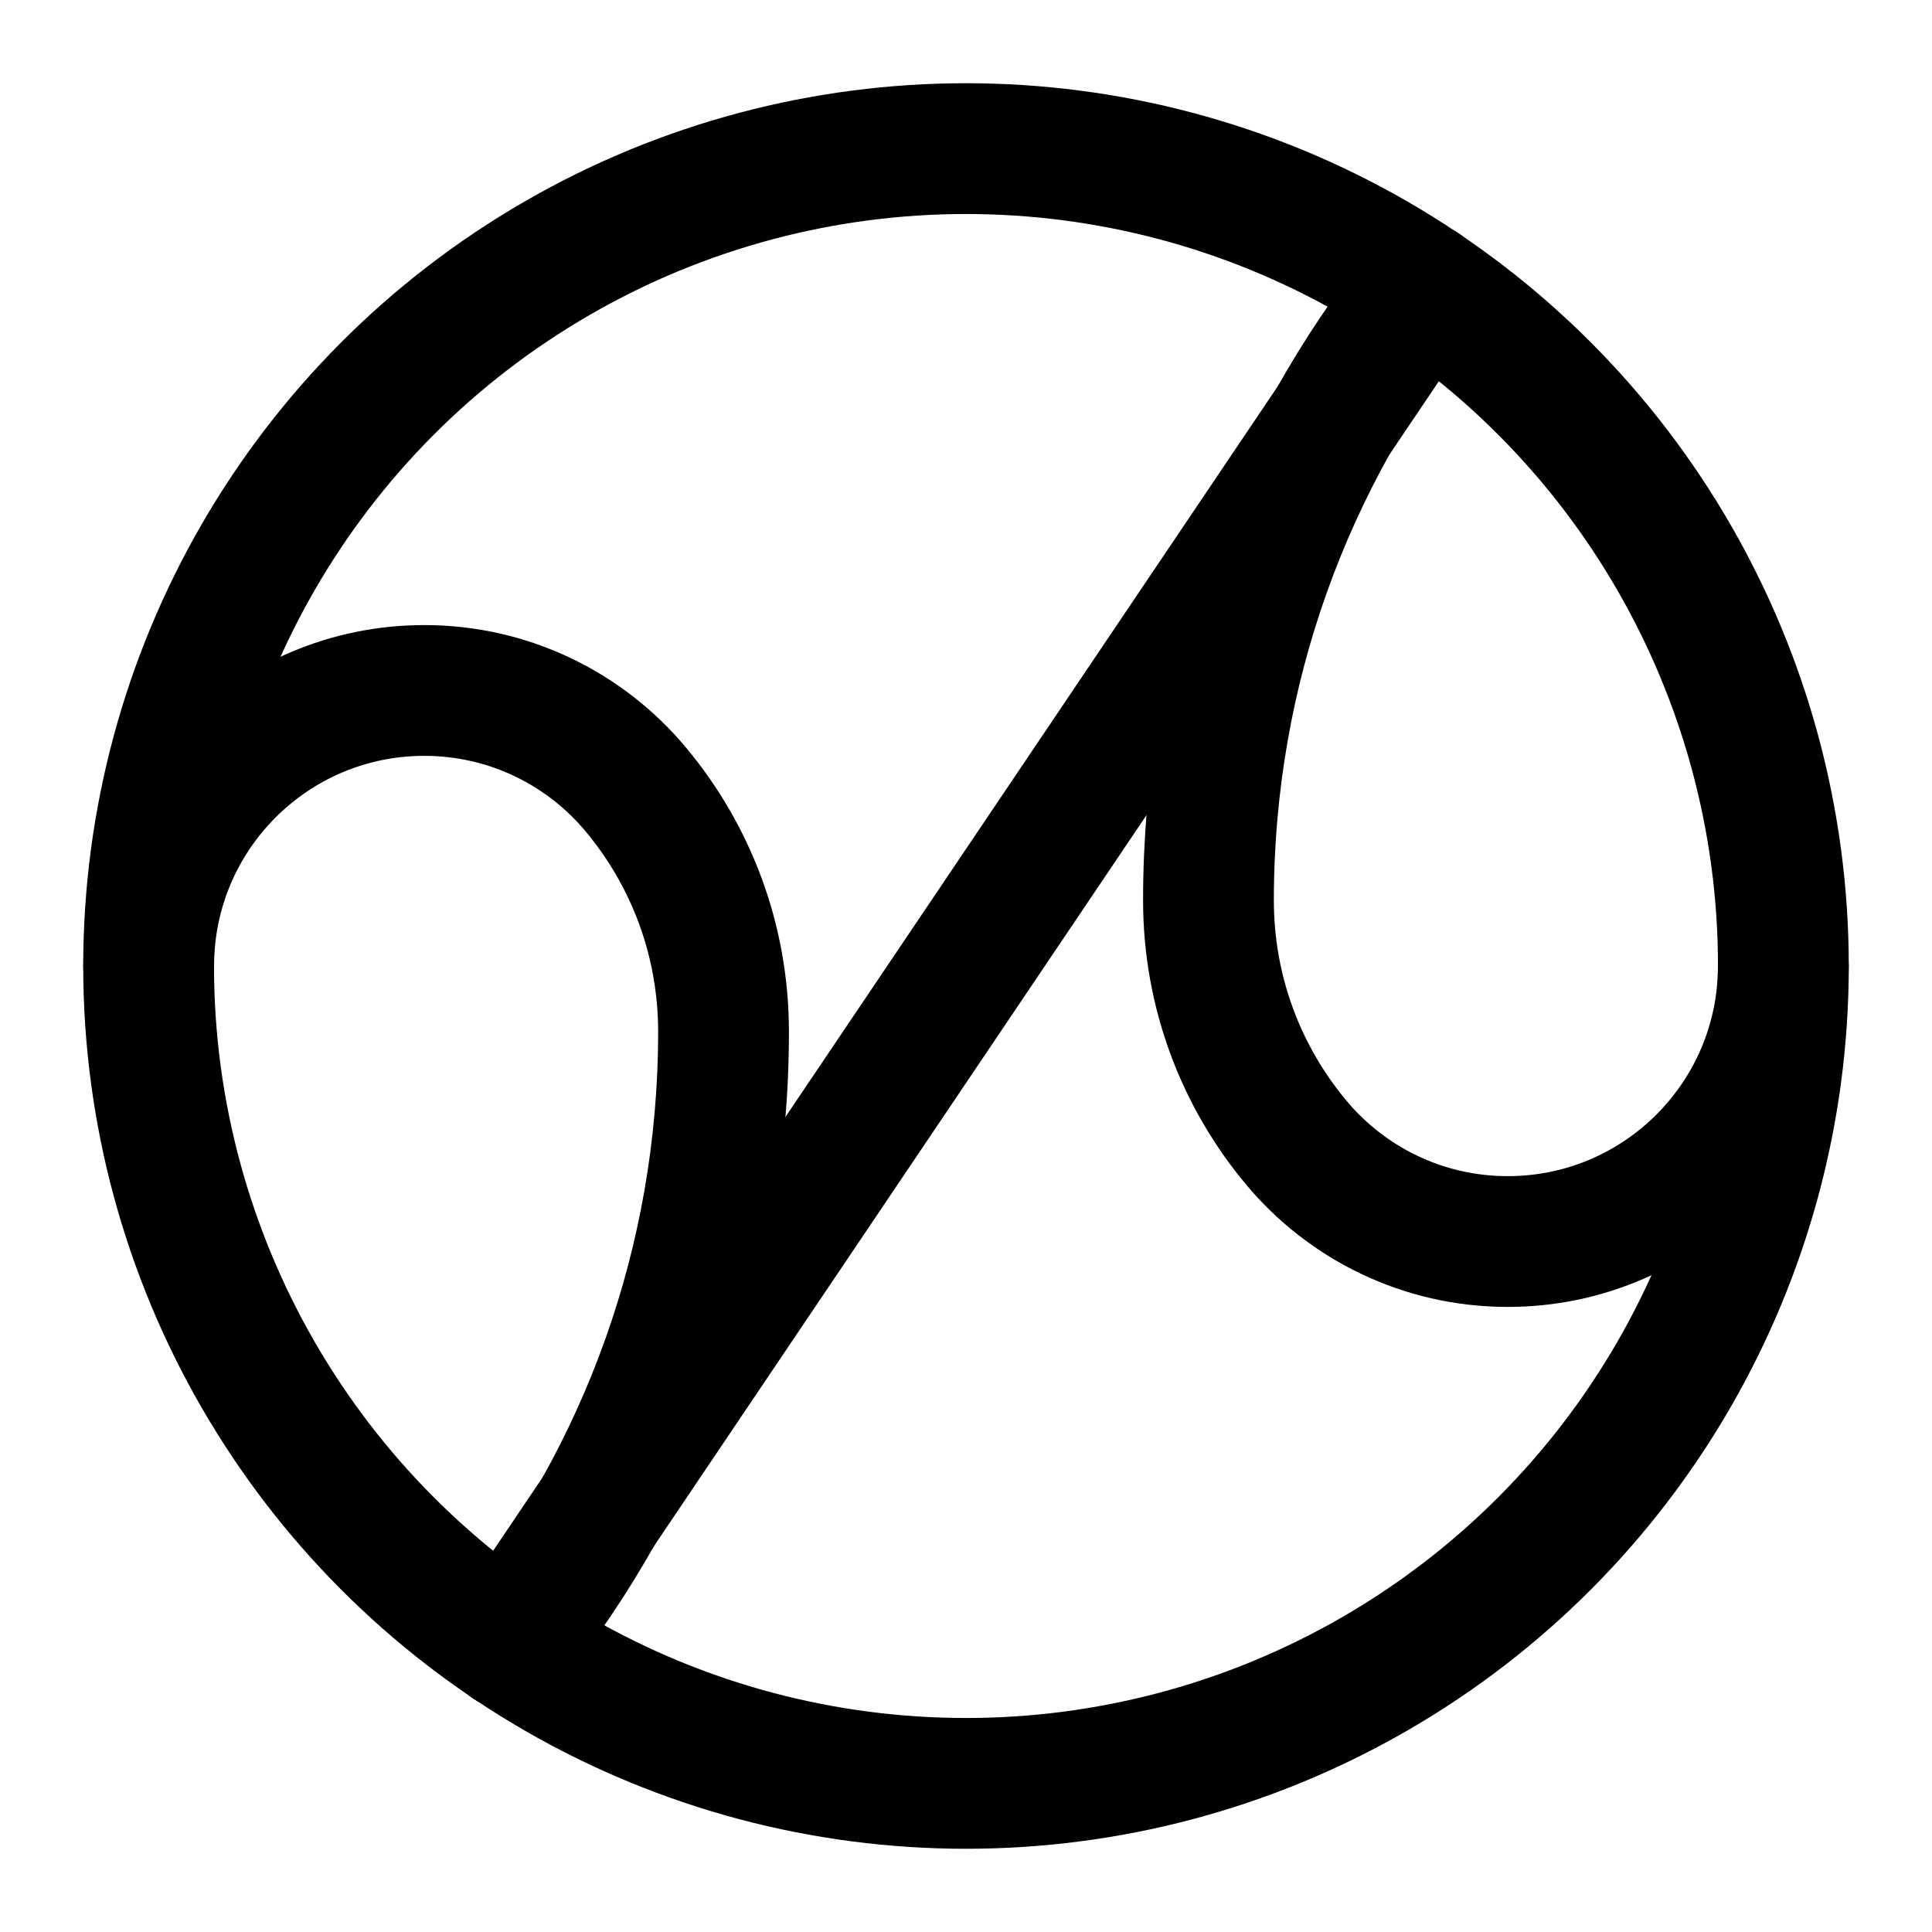 <svg xmlns="http://www.w3.org/2000/svg" viewBox="0 0 260 260">
	<defs>
		<style>
			@media (prefers-color-scheme: light) { :root { filter: none; } }
			@media (prefers-color-scheme: dark) { :root { filter: invert(100%); } }
			
			.c {
			fill: none;
			stroke: #000;
			stroke-linecap: round;
			stroke-linejoin: round;
			stroke-width: 17.6px;
			}
		</style>
	</defs>
	<circle class="c" cx="130" cy="130" r="110">
	</circle>
	<path class="c" d="m68.53,221.23c18.05-22.59,28.84-51.23,28.84-82.39,0-12.4-4.43-23.76-11.8-32.59-6.8-8.15-17.04-13.33-28.48-13.33-20.48,0-37.08,16.6-37.08,37.08" />
	<path class="c" d="m191.47,38.77c-18.05,22.59-28.84,51.23-28.84,82.39,0,12.4,4.43,23.76,11.8,32.59,6.8,8.15,17.04,13.33,28.48,13.33,20.48,0,37.08-16.6,37.08-37.08" />
	<line class="c" x1="191.47" y1="38.77" x2="68.53" y2="221.23" />
</svg>
